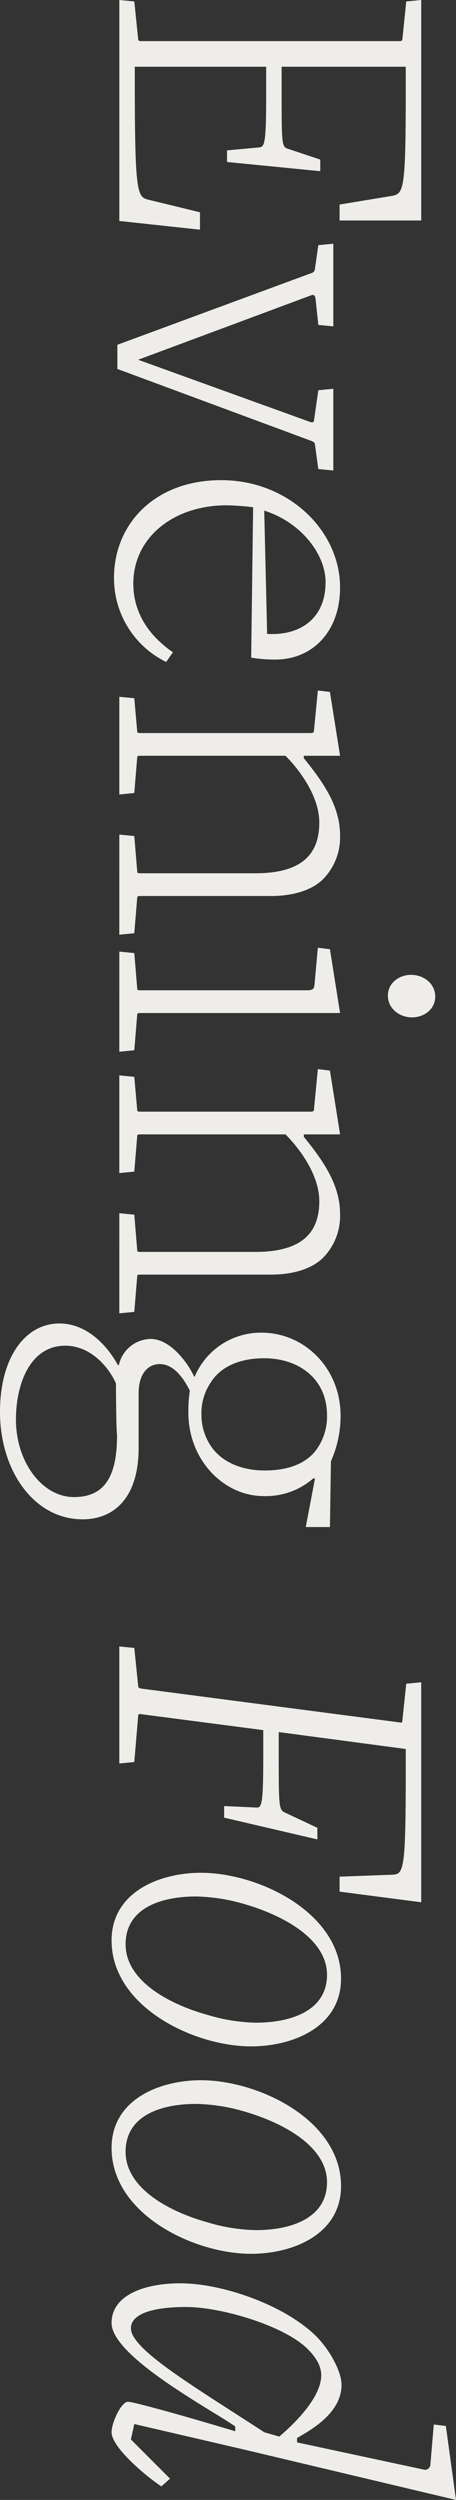 <svg xmlns="http://www.w3.org/2000/svg" width="133.37" height="730.422" viewBox="0 0 133.37 730.422"><rect x="0" y="0" width="133.37" height="730.422" fill="#333333" stroke="none"/><path d="M34.9,64.565V0l4.38.424,1.13,11.02c.142.424.142.565.848.565h75.585c.707,0,.707-.141.848-.565l1.13-11.02L123.2,0V64.424H99.321V59.762l15.4-2.543c3.391-.706,3.956-1.7,3.956-31.506V19.5H82.367v9.042c0,14.128.141,14.411,1.978,14.976l9.324,3.108v3.391L66.4,47.329V43.938l9.183-.847c1.7-.141,2.261-.283,2.261-14.694V19.5H39.418v3.249c0,33.908.706,34.755,3.955,35.6L58.49,62.022v5.086Z" fill="#eeede9"/><path d="M93.1,137.042l-.989-7.205c0-.423-.282-.706-.989-.989L34.331,107.8v-7.064L90.985,79.824a1.363,1.363,0,0,0,1.13-1.272l.989-6.923,4.38-.423V95.365l-4.38-.424-.847-7.912c-.142-.565-.424-.989-.989-.847L40.406,105.113l50.438,18.225c.565.141.989,0,.989-.423l1.271-8.9,4.38-.424v23.876Z" fill="#eeede9"/><path d="M33.343,168.831c0-15.683,11.867-28.539,31.364-28.539,19.638,0,34.755,14.693,34.755,31.364,0,12.856-8.053,21.051-18.932,21.051a41.685,41.685,0,0,1-7.064-.565l.565-43.938a71.478,71.478,0,0,0-7.77-.566c-15.4,0-27.268,9.324-27.268,22.888,0,7.77,3.816,14.693,11.586,20.061L48.6,193.414A27.228,27.228,0,0,1,33.343,168.831ZM95.224,170.1c0-8.194-7.206-17.519-17.943-20.91l.847,36.027C88.16,185.784,95.224,180.416,95.224,170.1Z" fill="#eeede9"/><path d="M34.9,243.85l4.38.424.848,10.313c0,.424.142.565.848.565H74.738c14.41,0,18.649-6.358,18.649-14.834,0-7.347-5.369-14.976-9.89-19.5H40.972c-.706,0-.848.141-.848.565L39.276,231.7l-4.38.424v-28.54l4.38.424.848,9.608c0,.424.142.565.848.565H90.844c.847,0,.989-.283.989-.707l1.13-11.726,3.532.423,2.967,18.65h-10.6v.706c6.216,7.63,10.6,14.411,10.6,22.605a17.452,17.452,0,0,1-4.945,12.715c-3.249,3.25-8.759,4.945-15.258,4.945H40.972c-.706,0-.848.142-.848.566l-.848,10.313-4.38.424Z" fill="#eeede9"/><path d="M34.9,278.041l4.38.423.848,10.314c0,.424.142.565.848.565H89.855c1.836,0,1.978-.565,2.119-1.554l.989-10.878,3.532.423,2.967,18.649H40.972c-.706,0-.848.142-.848.565l-.848,10.314-4.38.424ZM113.449,290.9c0-3.673,3.249-6.075,6.781-6.075,3.674,0,7.064,2.543,7.064,6.358,0,3.673-3.249,6.074-6.781,6.074C116.839,297.254,113.449,294.711,113.449,290.9Z" fill="#eeede9"/><path d="M34.9,354.474l4.38.424.848,10.313c0,.424.142.565.848.565H74.738c14.41,0,18.649-6.358,18.649-14.834,0-7.347-5.369-14.976-9.89-19.5H40.972c-.706,0-.848.141-.848.565l-.848,10.314-4.38.424v-28.54l4.38.424.848,9.608c0,.424.142.565.848.565H90.844c.847,0,.989-.283.989-.707l1.13-11.726,3.532.423,2.967,18.65h-10.6v.706c6.216,7.63,10.6,14.411,10.6,22.6a17.452,17.452,0,0,1-4.945,12.715c-3.249,3.25-8.759,4.946-15.258,4.946H40.972c-.706,0-.848.141-.848.565L39.276,383.3l-4.38.424Z" fill="#eeede9"/><path d="M92.115,432.038l-.424-.141a21.151,21.151,0,0,1-14.551,5.228c-11.868,0-22.04-10.738-22.04-24.3a39.26,39.26,0,0,1,.423-6.5c-1.271-2.543-4.238-7.771-8.759-7.771-3.815,0-6.216,3.25-6.216,8.477V423c0,15.117-7.629,20.91-16.389,20.91C9.89,443.906,0,429.636,0,412.542c0-16.107,7.488-25.855,17.378-25.855,8.335,0,14.269,6.923,17.1,12.149h.282a9.705,9.705,0,0,1,9.325-7.628c5.368,0,10.455,6.216,12.715,11.02h.142a21.007,21.007,0,0,1,19.5-12.857c12.574,0,23.17,10.314,23.17,24.3a32.455,32.455,0,0,1-2.825,13.281L96.5,446.167H89.431Zm-57.925-10.6c.141-5.51-.141,3.108-.283-17.236-1.977-4.521-7.2-11.02-14.834-11.02-10.173,0-14.411,11.02-14.411,21.615,0,12.292,7.629,22.606,16.954,22.606C29.1,437.407,33.767,433.309,34.19,421.442Zm57.925,2.684a16.5,16.5,0,0,0,3.532-10.6c0-10.738-8.335-16.671-18.366-16.671-7.347,0-12.716,2.543-15.541,6.923a15.978,15.978,0,0,0-2.826,9.466A16.375,16.375,0,0,0,62.022,423c3.25,4.379,8.9,6.64,15.4,6.64C84.062,429.636,89.007,427.8,92.115,424.126Z" fill="#eeede9"/><path d="M39.276,481.487l1.13,11.02c0,.424.142.706.848.848l75.585,9.89c.707.14.848,0,.848-.566l1.13-10.737,4.38-.424V555.8l-23.876-3.108v-4.38l15.4-.565c3.391-.141,3.956-1.13,3.956-30.941v-5.792L81.519,506.07v8.336c0,14.128.142,14.41,1.978,15.258l9.325,4.379v3.391l-27.267-6.357v-3.391l9.183.424c1.7.14,2.26,0,2.26-14.411V505.5l-35.744-4.662c-.706-.141-.848.142-.848.566l-1.13,13.422-4.38.423v-34.19Z" fill="#eeede9"/><path d="M58.773,547.183c16.812,0,40.972,11.585,40.972,30.941,0,14.127-14.129,19.779-26.279,19.779-16.812,0-40.83-11.585-40.83-30.941C32.636,552.834,46.623,547.183,58.773,547.183Zm1.978,41.536a51.868,51.868,0,0,0,14.128,2.261c10.313,0,20.768-3.532,20.768-13.986,0-10.314-12.432-17.237-24.018-20.627a53.6,53.6,0,0,0-14.269-2.261c-10.313,0-20.627,3.391-20.627,13.986C36.733,578.547,49.024,585.47,60.751,588.719Z" fill="#eeede9"/><path d="M58.773,607.792c16.812,0,40.972,11.584,40.972,30.94,0,14.128-14.129,19.779-26.279,19.779-16.812,0-40.83-11.585-40.83-30.94C32.636,613.443,46.623,607.792,58.773,607.792Zm1.978,41.536a51.9,51.9,0,0,0,14.128,2.26c10.313,0,20.768-3.532,20.768-13.986,0-10.313-12.432-17.236-24.018-20.627a53.6,53.6,0,0,0-14.269-2.261c-10.313,0-20.627,3.391-20.627,13.987C36.733,639.156,49.024,646.079,60.751,649.328Z" fill="#eeede9"/><path d="M52.7,667.128c12.574,0,30.8,6.5,39.841,15.541,3.673,3.673,7.347,10.031,7.347,14.128,0,8.477-9.466,13.422-13,15.541v1.272l36.874,7.911a1.576,1.576,0,0,0,2.119-1.412l.99-11.727,3.531.424,2.968,21.616L71.488,715.729l-32.212-7.488-.989,4.521,11.444,11.444-2.543,2.26c-4.663-3.108-14.552-11.443-14.552-15.823,0-2.826,2.826-8.9,4.8-8.9,1.554,0,15.4,3.815,31.365,8.618v-1.412c-6.782-4.8-36.168-20.345-36.168-30.235C32.636,670.377,42.667,667.128,52.7,667.128Zm24.583,43.515,4.38,1.272c4.521-3.815,12.291-11.445,12.291-17.944,0-2.683-1.554-5.226-3.956-7.629-6.781-6.781-25.148-12.291-35.6-12.291-10.031,0-16.106,2.119-16.106,6.216C38.287,686.484,56.937,697.363,77.281,710.643Z" fill="#eeede9"/></svg>
